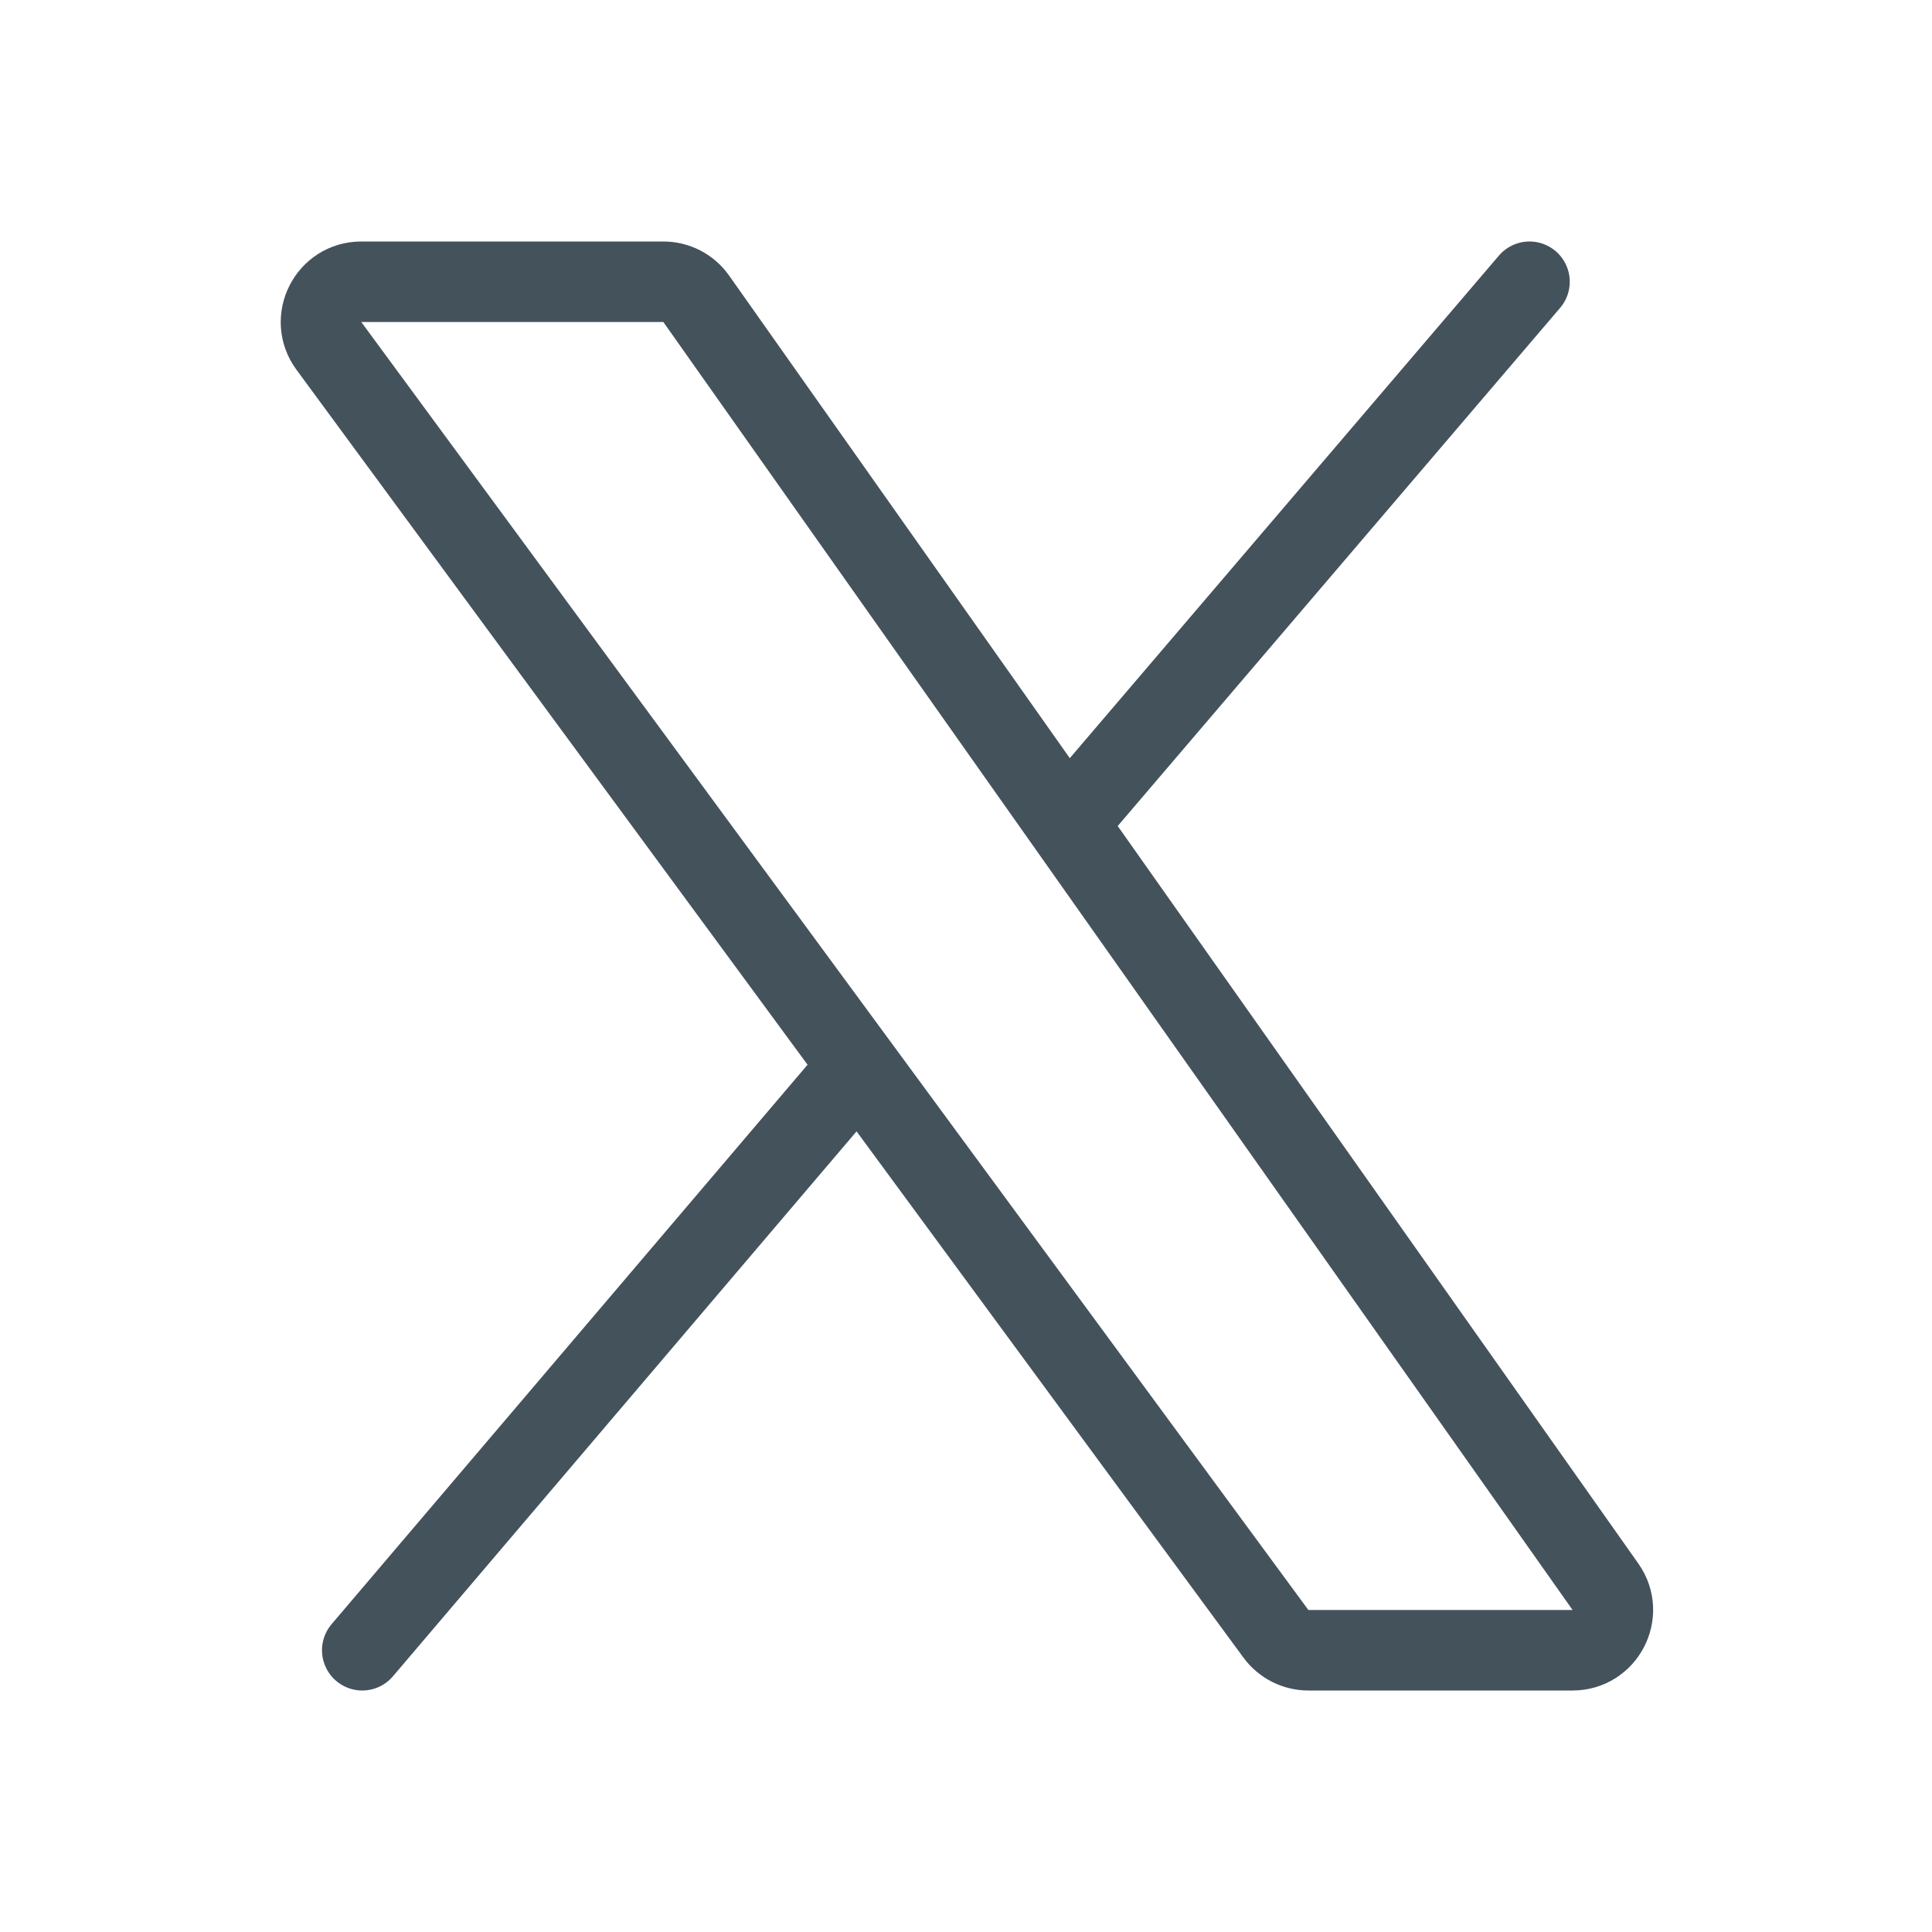 <svg width="24" height="24" viewBox="0 0 24 24" fill="none" xmlns="http://www.w3.org/2000/svg">
<g clip-path="url(#clip0_1373_54)">
<path d="M19 3.5L13.252 10.232M13.252 10.232L8.649 3.712C8.556 3.579 8.403 3.5 8.241 3.5H4.488C4.078 3.5 3.843 3.966 4.085 4.296L10.669 13.249M13.252 10.232L19.944 19.712C20.177 20.043 19.94 20.5 19.535 20.5H16.253C16.094 20.5 15.944 20.424 15.85 20.296L10.669 13.249M10.669 13.249L4.5 20.5" stroke="#44525C" stroke-linecap="round"/>
</g>
<defs>
<clipPath id="clip0_1373_54">
<rect width="24" height="24" fill="white"/>
</clipPath>
</defs>
</svg>
